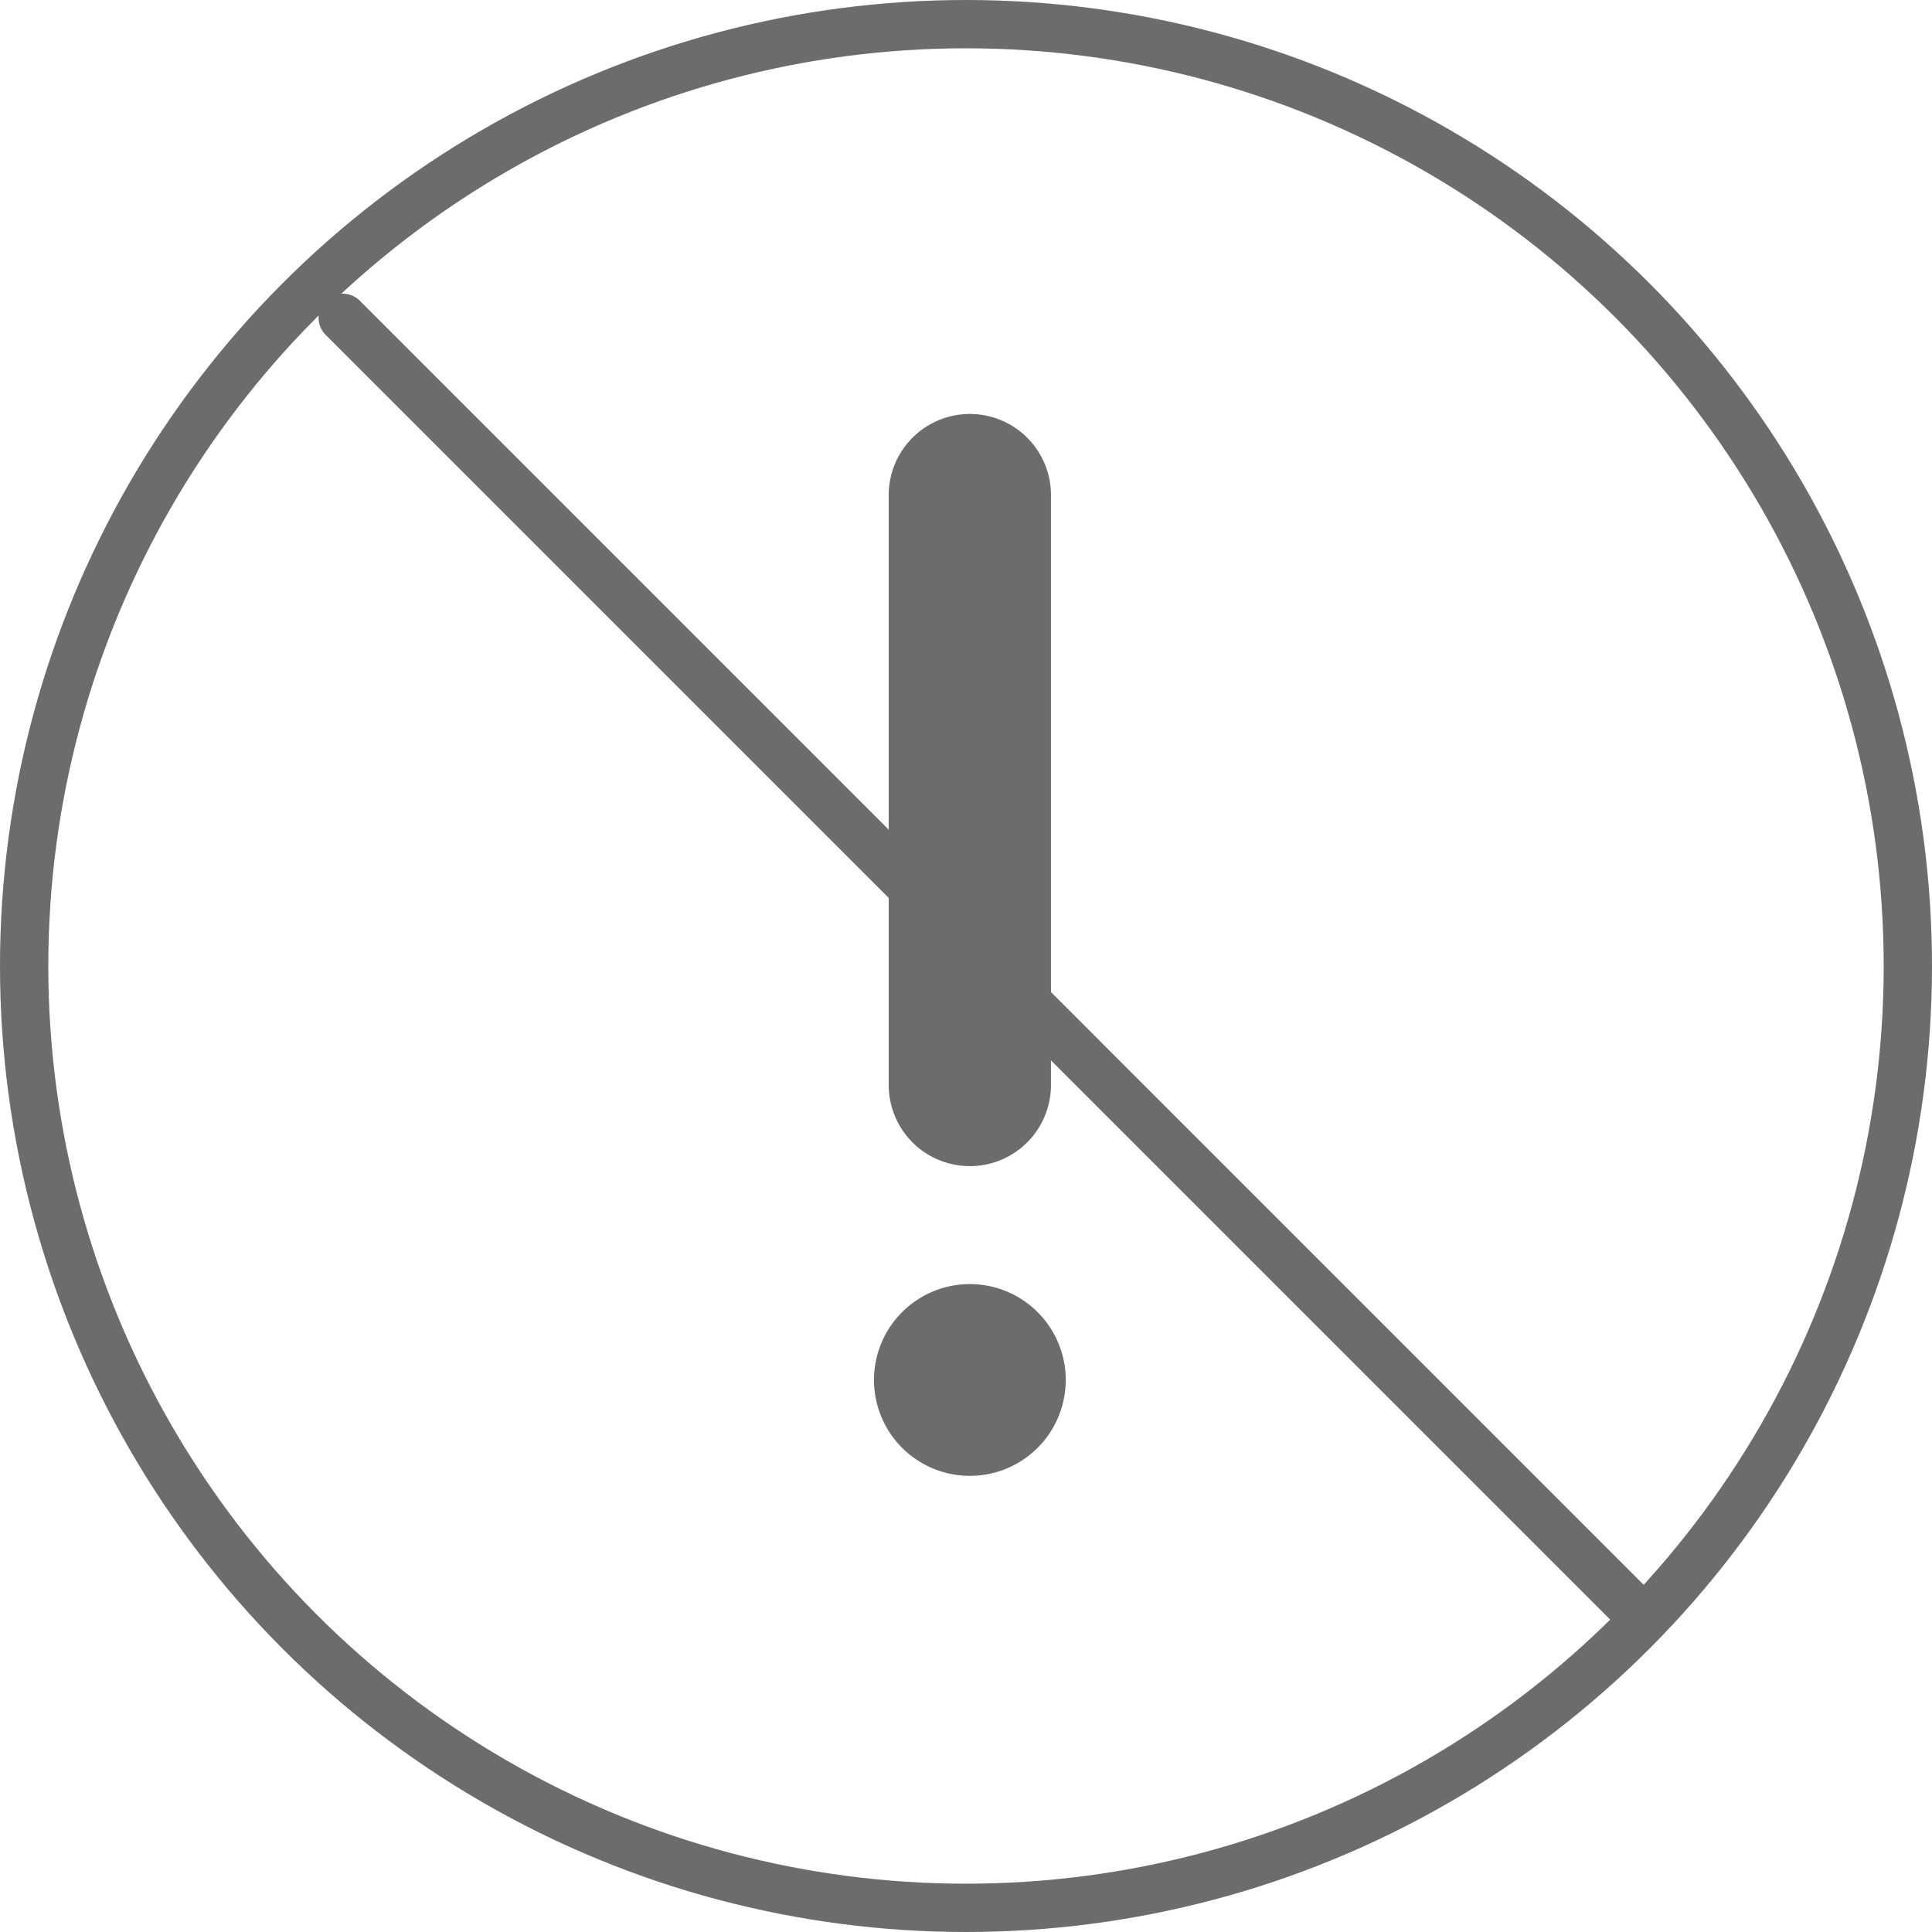 <svg xmlns="http://www.w3.org/2000/svg" width="40" height="40" viewBox="0 0 40 40">
  <g id="Group_2209" data-name="Group 2209" transform="translate(-299 11700)">
    <path id="exclamation_7078828" d="M17.827,7.872a1.679,1.679,0,0,1,1.679,1.679V21.765a1.679,1.679,0,1,1-3.359,0V9.552A1.679,1.679,0,0,1,17.827,7.872Zm1.985,20a1.985,1.985,0,1,1-1.985-1.985A1.985,1.985,0,0,1,19.812,27.87Z" transform="translate(301.253 -11699.301)" fill="#6c6c6c" fill-rule="evenodd"></path>
    <g id="Group_2185" data-name="Group 2185" transform="translate(299 -11700)">
      <path id="Path_447" data-name="Path 447" d="M89.17,88.589l11.084,11.084L104.577,104l11.18,11.18h0" transform="translate(-82.074 -82.009)" fill="none" stroke="#6c6c6c" stroke-linecap="round" stroke-linejoin="round" stroke-width="1"></path>
      <g id="Ellipse_9" data-name="Ellipse 9" transform="translate(0 0)" fill="none" stroke="#6c6c6c" stroke-width="1">
        <circle cx="20" cy="20" r="20" stroke="none"></circle>
        <circle cx="20" cy="20" r="19.5" fill="none"></circle>
      </g>
    </g>
  </g>
</svg>
